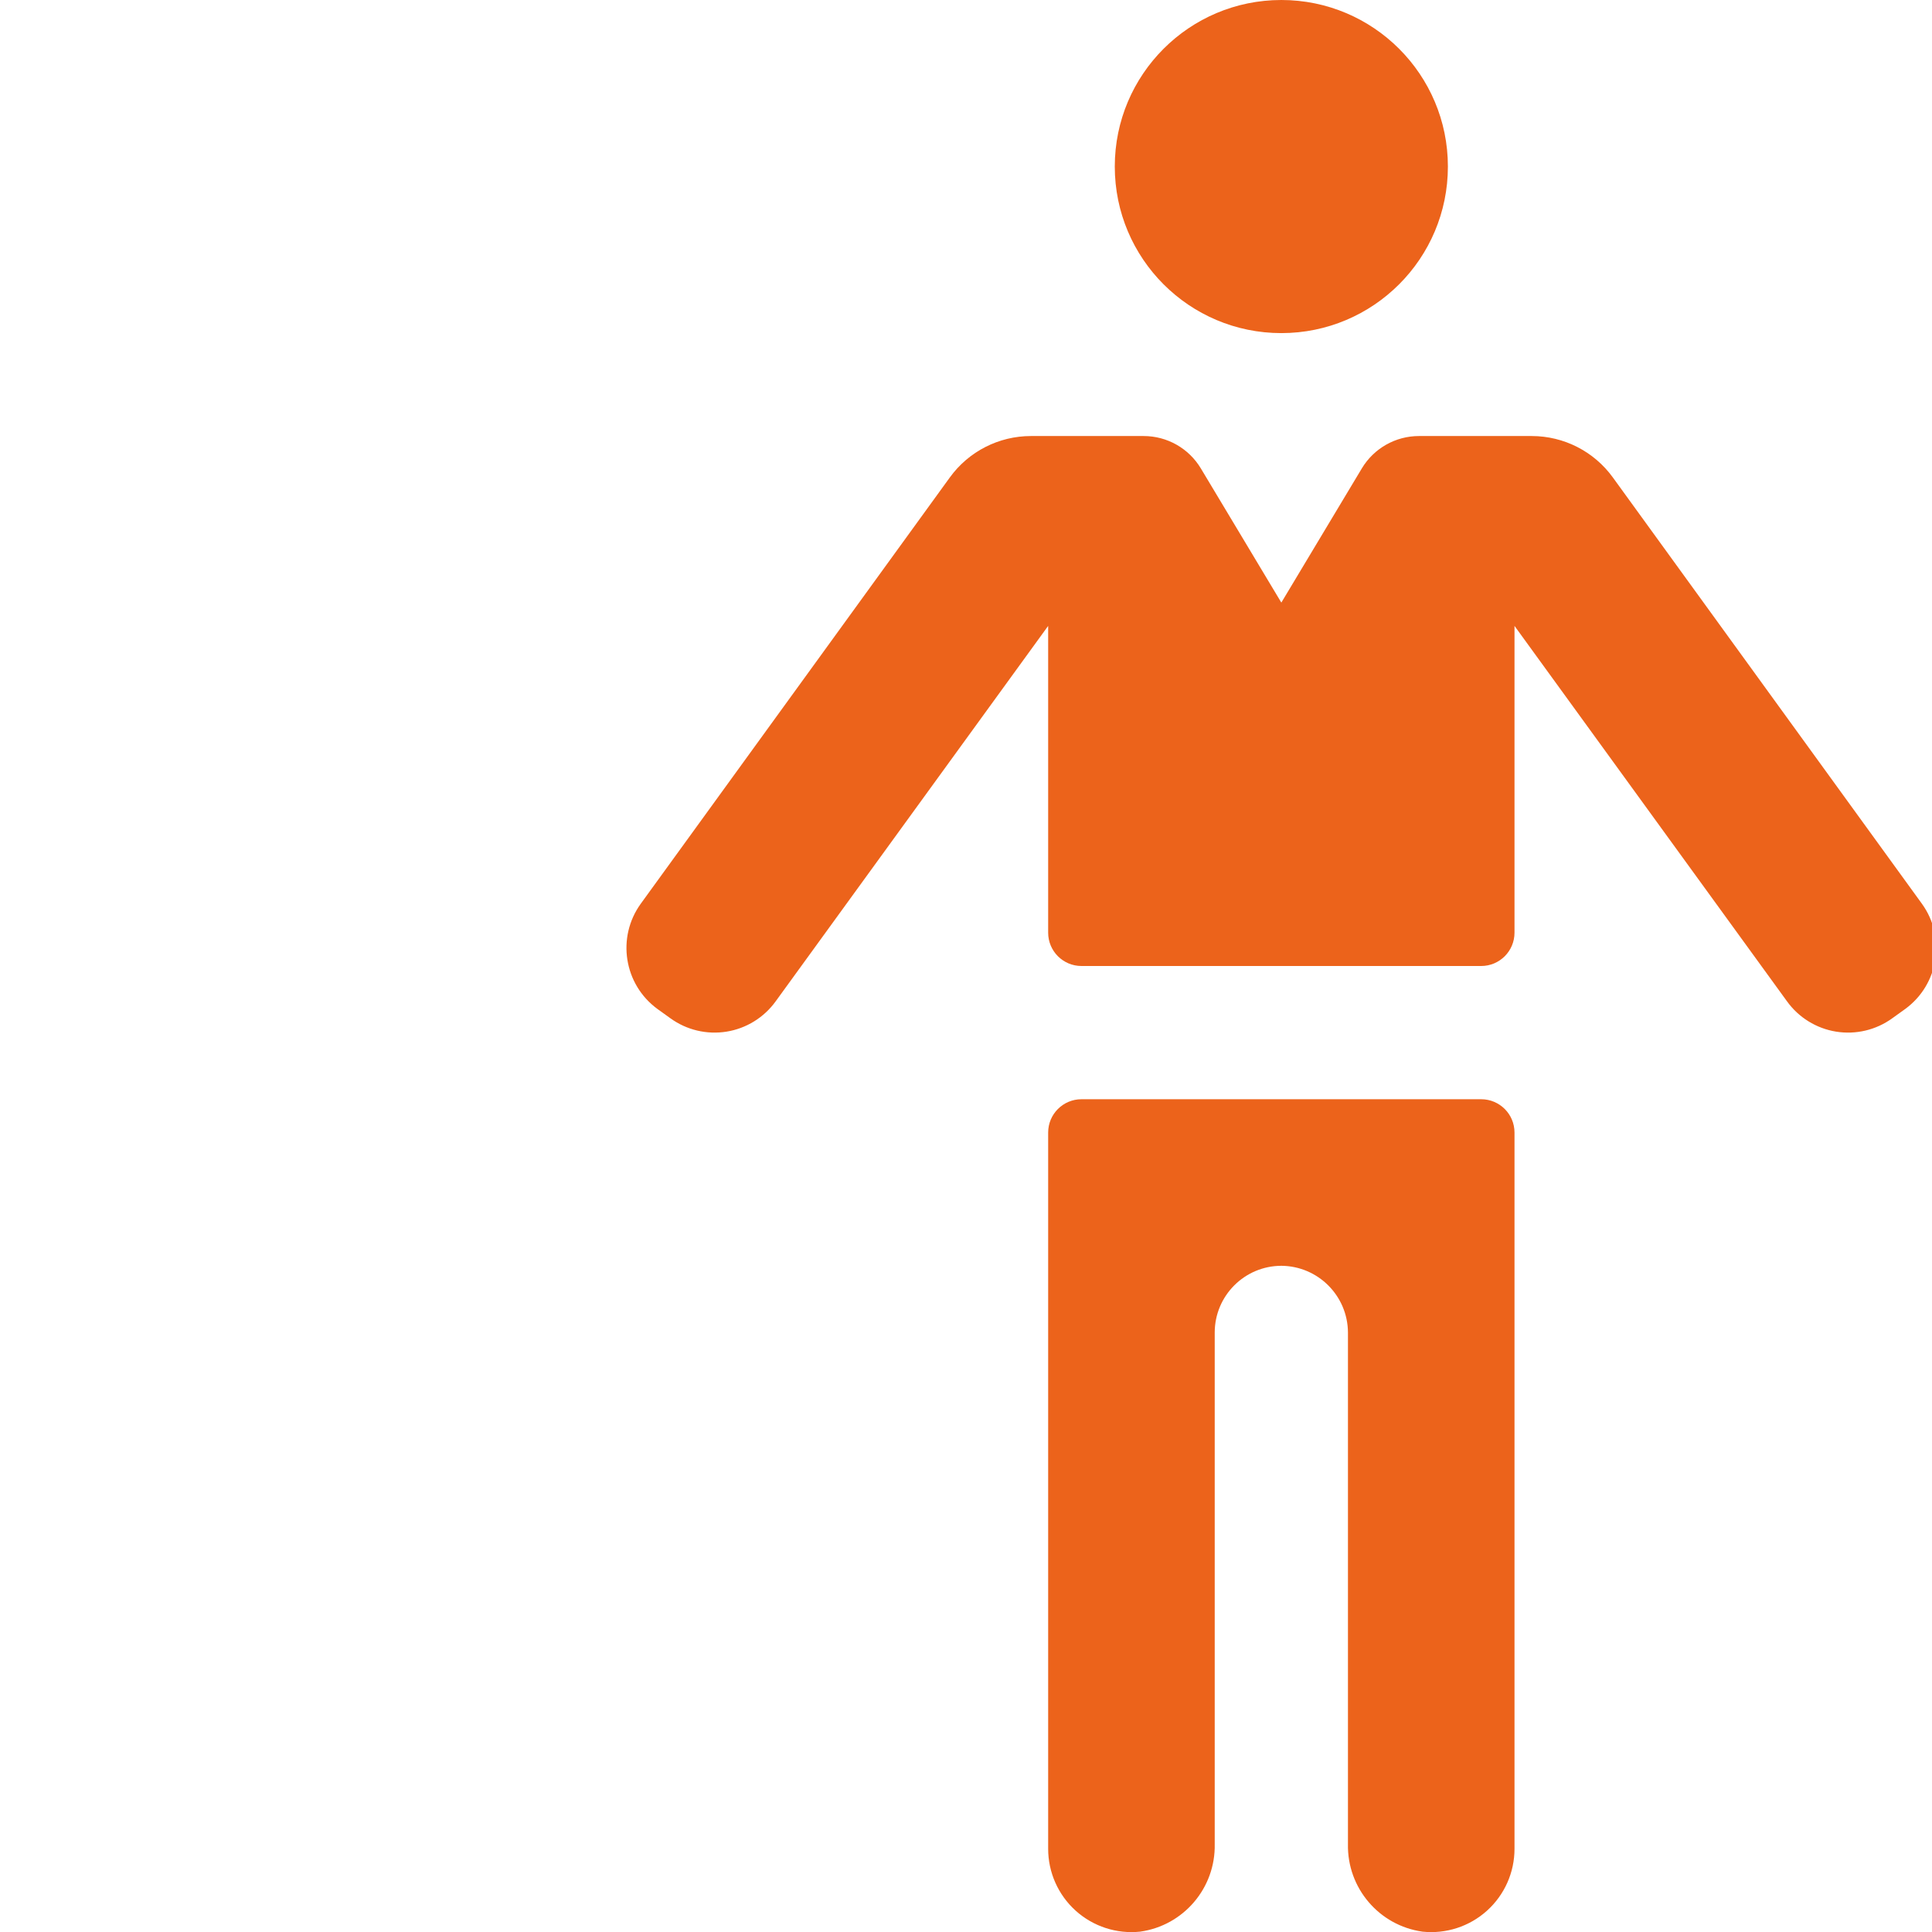 <?xml version="1.0" encoding="UTF-8"?> <svg xmlns="http://www.w3.org/2000/svg" viewBox="0 0 683.00 683.04" data-guides="{&quot;vertical&quot;:[],&quot;horizontal&quot;:[]}"><path fill="#ec631b" stroke="none" fill-opacity="1" stroke-width="1" stroke-opacity="1" id="tSvg94d59d3bd" title="Path 34" d="M511.859 58.878C511.859 91.399 485.497 117.76 452.976 117.76C420.46 117.76 394.099 91.399 394.099 58.878C394.099 26.362 420.46 0 452.976 0C485.497 0 511.859 26.362 511.859 58.878Z"></path><path fill="#ec631b" stroke="none" fill-opacity="1" stroke-width="1" stroke-opacity="1" id="tSvg18a8d071038" title="Path 35" d="M502.907 682.88C511.208 683.75 519.493 681.051 525.689 675.459C531.89 669.868 535.423 661.906 535.407 653.558C535.407 569.164 535.407 484.771 535.407 400.377C535.407 393.874 530.139 388.601 523.63 388.601C476.527 388.601 429.425 388.601 382.322 388.601C375.819 388.601 370.545 393.874 370.545 400.377C370.545 484.771 370.545 569.164 370.545 653.558C370.535 661.906 374.068 669.868 380.264 675.459C386.465 681.051 394.745 683.75 403.046 682.88C418.418 680.738 429.751 667.429 429.428 651.911C429.428 591.618 429.428 531.325 429.428 471.032C429.465 458.041 439.985 447.52 452.976 447.484C465.946 447.577 476.435 458.067 476.529 471.032C476.529 531.325 476.529 591.618 476.529 651.911C476.201 667.429 487.535 680.738 502.907 682.88Z"></path><path fill="#ec631b" stroke="none" fill-opacity="1" stroke-width="1" stroke-opacity="1" id="tSvg52fd3ded58" title="Path 36" d="M232.416 356.689C233.946 357.789 235.476 358.888 237.006 359.988C242.738 364.136 249.877 365.829 256.86 364.704C263.842 363.578 270.085 359.717 274.222 353.98C306.33 309.743 338.438 265.506 370.545 221.269C370.545 257.421 370.545 293.572 370.545 329.723C370.545 336.226 375.819 341.5 382.322 341.5C429.425 341.5 476.527 341.5 523.63 341.5C530.139 341.5 535.407 336.226 535.407 329.723C535.407 293.572 535.407 257.421 535.407 221.269C567.516 265.506 599.626 309.743 631.735 353.98C635.867 359.717 642.115 363.578 649.092 364.704C656.075 365.829 663.219 364.136 668.946 359.988C670.476 358.888 672.006 357.789 673.537 356.689C685.407 348.019 688.039 331.391 679.425 319.479C642.999 269.235 606.573 218.992 570.148 168.749C563.494 159.588 552.858 154.158 541.53 154.148C528.231 154.148 514.933 154.148 501.635 154.148C493.36 154.148 485.695 158.489 481.438 165.581C471.951 181.396 462.463 197.211 452.976 213.026C443.489 197.211 434.002 181.396 424.514 165.581C420.257 158.489 412.592 154.148 404.317 154.148C391.019 154.148 377.721 154.148 364.423 154.148C353.099 154.158 342.464 159.588 335.81 168.749C299.382 218.992 262.955 269.235 226.527 319.479C217.919 331.391 220.55 348.019 232.416 356.689Z"></path><defs></defs></svg> 
